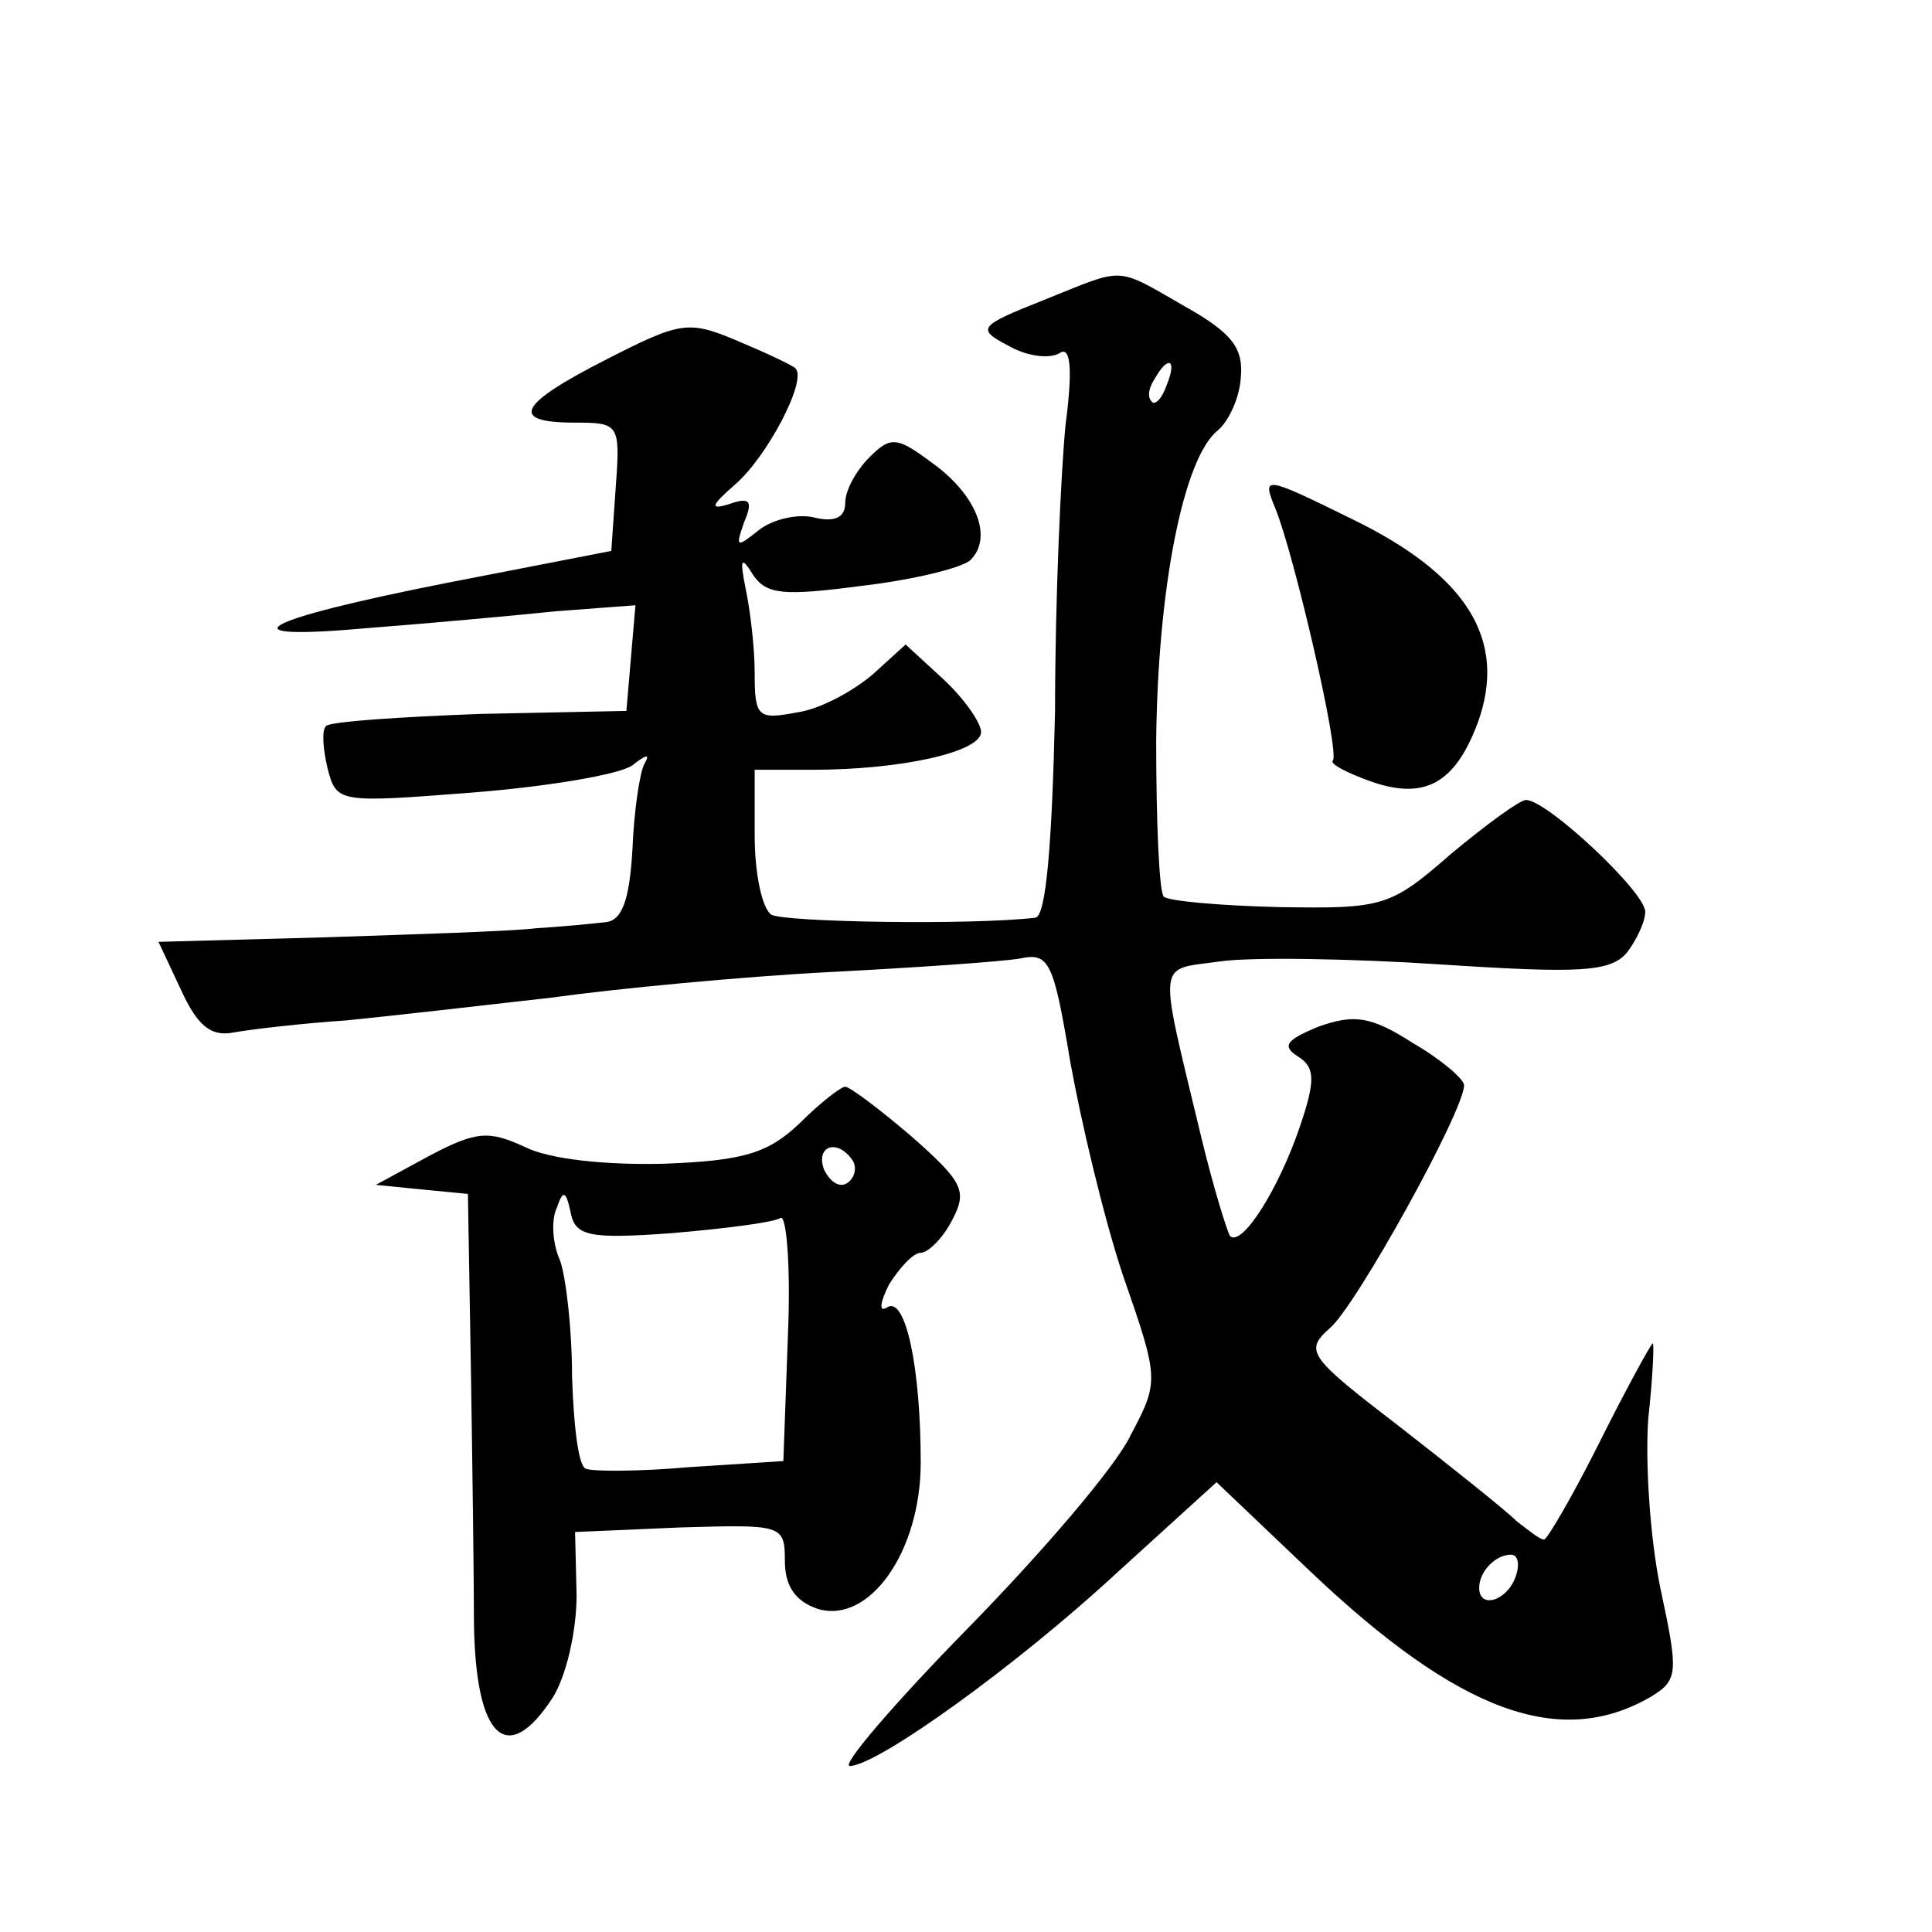 <?xml version="1.0" standalone="no"?>
<!DOCTYPE svg PUBLIC "-//W3C//DTD SVG 20010904//EN"
 "http://www.w3.org/TR/2001/REC-SVG-20010904/DTD/svg10.dtd">
<svg version="1.0" xmlns="http://www.w3.org/2000/svg"
 width="128pt" height="128pt" viewBox="0 0 128 128"
 preserveAspectRatio="xMidYMid meet">
<g transform="translate(0,128) scale(0.1,-0.1)"
fill="#0" stroke="none">
<path d="M691 1081 c-43 -17 -44 -19 -23 -30 12 -7 27 -9 34 -5 7 5 9 -9 4 -47
-3 -30 -7 -115 -7 -190 -2 -89 -6 -136 -13 -137 -42 -5 -166 -3 -175 2 -6 4 -11
27 -11 52 l0 44 38 0 c60 0 112 12 112 25 0 6 -11 22 -25 35 l-25 23 -22 -20 c-13
-11 -35 -23 -50 -25 -26 -5 -28 -3 -28 26 0 17 -3 42 -6 56 -4 20 -3 22 5 9 9 -13
20 -14 73 -7 34 4 66 12 71 17 15 15 4 43 -25 64 -24 18 -28 18 -42 4 -9 -9 -16
-22 -16 -30 0 -10 -7 -13 -20 -10 -11 3 -28 -1 -37 -8 -15 -12 -16 -12 -10 5 6
14 4 17 -10 12 -13 -4 -12 -1 4 13 21 18 48 69 40 77 -2 2 -19 10 -38 18 -33 14
-38 13 -87 -12 -59 -30 -65 -42 -21 -42 29 0 30 -1 27 -42 l-3 -43 -108 -21 c-127
-25 -151 -39 -52 -30 39 3 94 8 123 11 l53 4 -3 -35 -3 -35 -97 -2 c-53 -2 -99
-5 -102 -8 -3 -3 -2 -15 1 -28 6 -23 7 -23 97 -16 50 4 97 12 105 18 9 7 12 8 8
1 -3 -5 -7 -31 -8 -57 -2 -34 -7 -47 -18 -48 -9 -1 -29 -3 -46 -4 -16 -2 -80 -4
-140 -6 l-110 -3 15 -32 c11 -24 20 -31 35 -28 11 2 45 6 75 8 30 3 91 10 135 15
43 6 127 14 185 17 58 3 115 7 126 9 19 4 22 -2 33 -68 7 -39 22 -103 35 -142 24
-69 24 -70 5 -106 -10 -21 -59 -78 -108 -128 -49 -50 -84 -91 -78 -91 18 0 110
66 177 128 l66 60 62 -59 c99 -94 166 -118 226 -83 18 11 18 16 6 72 -7 34 -10
84 -8 112 3 27 4 50 3 50 -1 0 -17 -29 -35 -65 -18 -36 -35 -65 -37 -65 -3 0 -10
6 -18 12 -7 7 -42 35 -78 63 -60 46 -63 50 -46 65 17 14 89 144 89 161 0 4 -15
17 -34 28 -28 18 -39 19 -62 11 -22 -9 -25 -13 -14 -20 11 -7 12 -15 1 -47 -14
-41 -38 -79 -46 -72 -2 3 -11 32 -19 65 -29 121 -30 111 12 117 20 3 87 2 147 -2
92 -6 112 -5 123 8 6 8 12 20 12 27 0 13 -65 74 -79 74 -4 0 -26 -16 -50 -36 -40
-35 -45 -36 -113 -35 -40 1 -74 4 -77 7 -3 3 -5 49 -5 103 1 101 18 188 41 206
7 6 14 21 15 34 2 20 -5 30 -37 48 -47 27 -39 26 -94 4z m82 -56 c-3 -9 -8 -14
-10 -11 -3 3 -2 9 2 15 9 16 15 13 8 -4z m231 -790 c-6 -16 -24 -21 -24 -7 0 11
11 22 21 22 5 0 6 -7 3 -15z M845 943 c12 -29 43 -162 38 -167 -2 -2 9 -8 26 -14
35 -12 55 -1 70 39 20 55 -7 98 -83 135 -59 29 -60 29 -51 7z M530 536 c-21 -20
-37 -25 -90 -27 -39 -1 -76 3 -92 11 -24 11 -32 11 -64 -6 l-35 -19 30 -3 31 -3
2 -117 c1 -64 2 -139 2 -167 1 -77 22 -96 52 -50 9 14 16 44 16 68 l-1 42 69 3
c68 2 70 2 70 -22 0 -17 7 -27 22 -32 34 -10 68 38 68 97 0 63 -10 110 -22 103
-6 -4 -5 3 1 15 7 11 16 21 21 21 5 0 15 10 21 22 10 19 7 25 -27 55 -21 18 -41
33 -44 33 -3 0 -17 -11 -30 -24z m35 -25 c3 -5 1 -12 -4 -15 -5 -3 -11 1 -15 9
-6 16 9 21 19 6z m-120 -48 c35 3 67 7 72 10 4 3 7 -32 5 -78 l-3 -83 -62 -4 c-34
-3 -65 -3 -69 -1 -5 2 -8 30 -9 61 0 31 -4 66 -8 77 -5 11 -6 27 -2 35 4 12 6 11
9 -3 3 -16 12 -18 67 -14z"/>
</g>
</svg>
